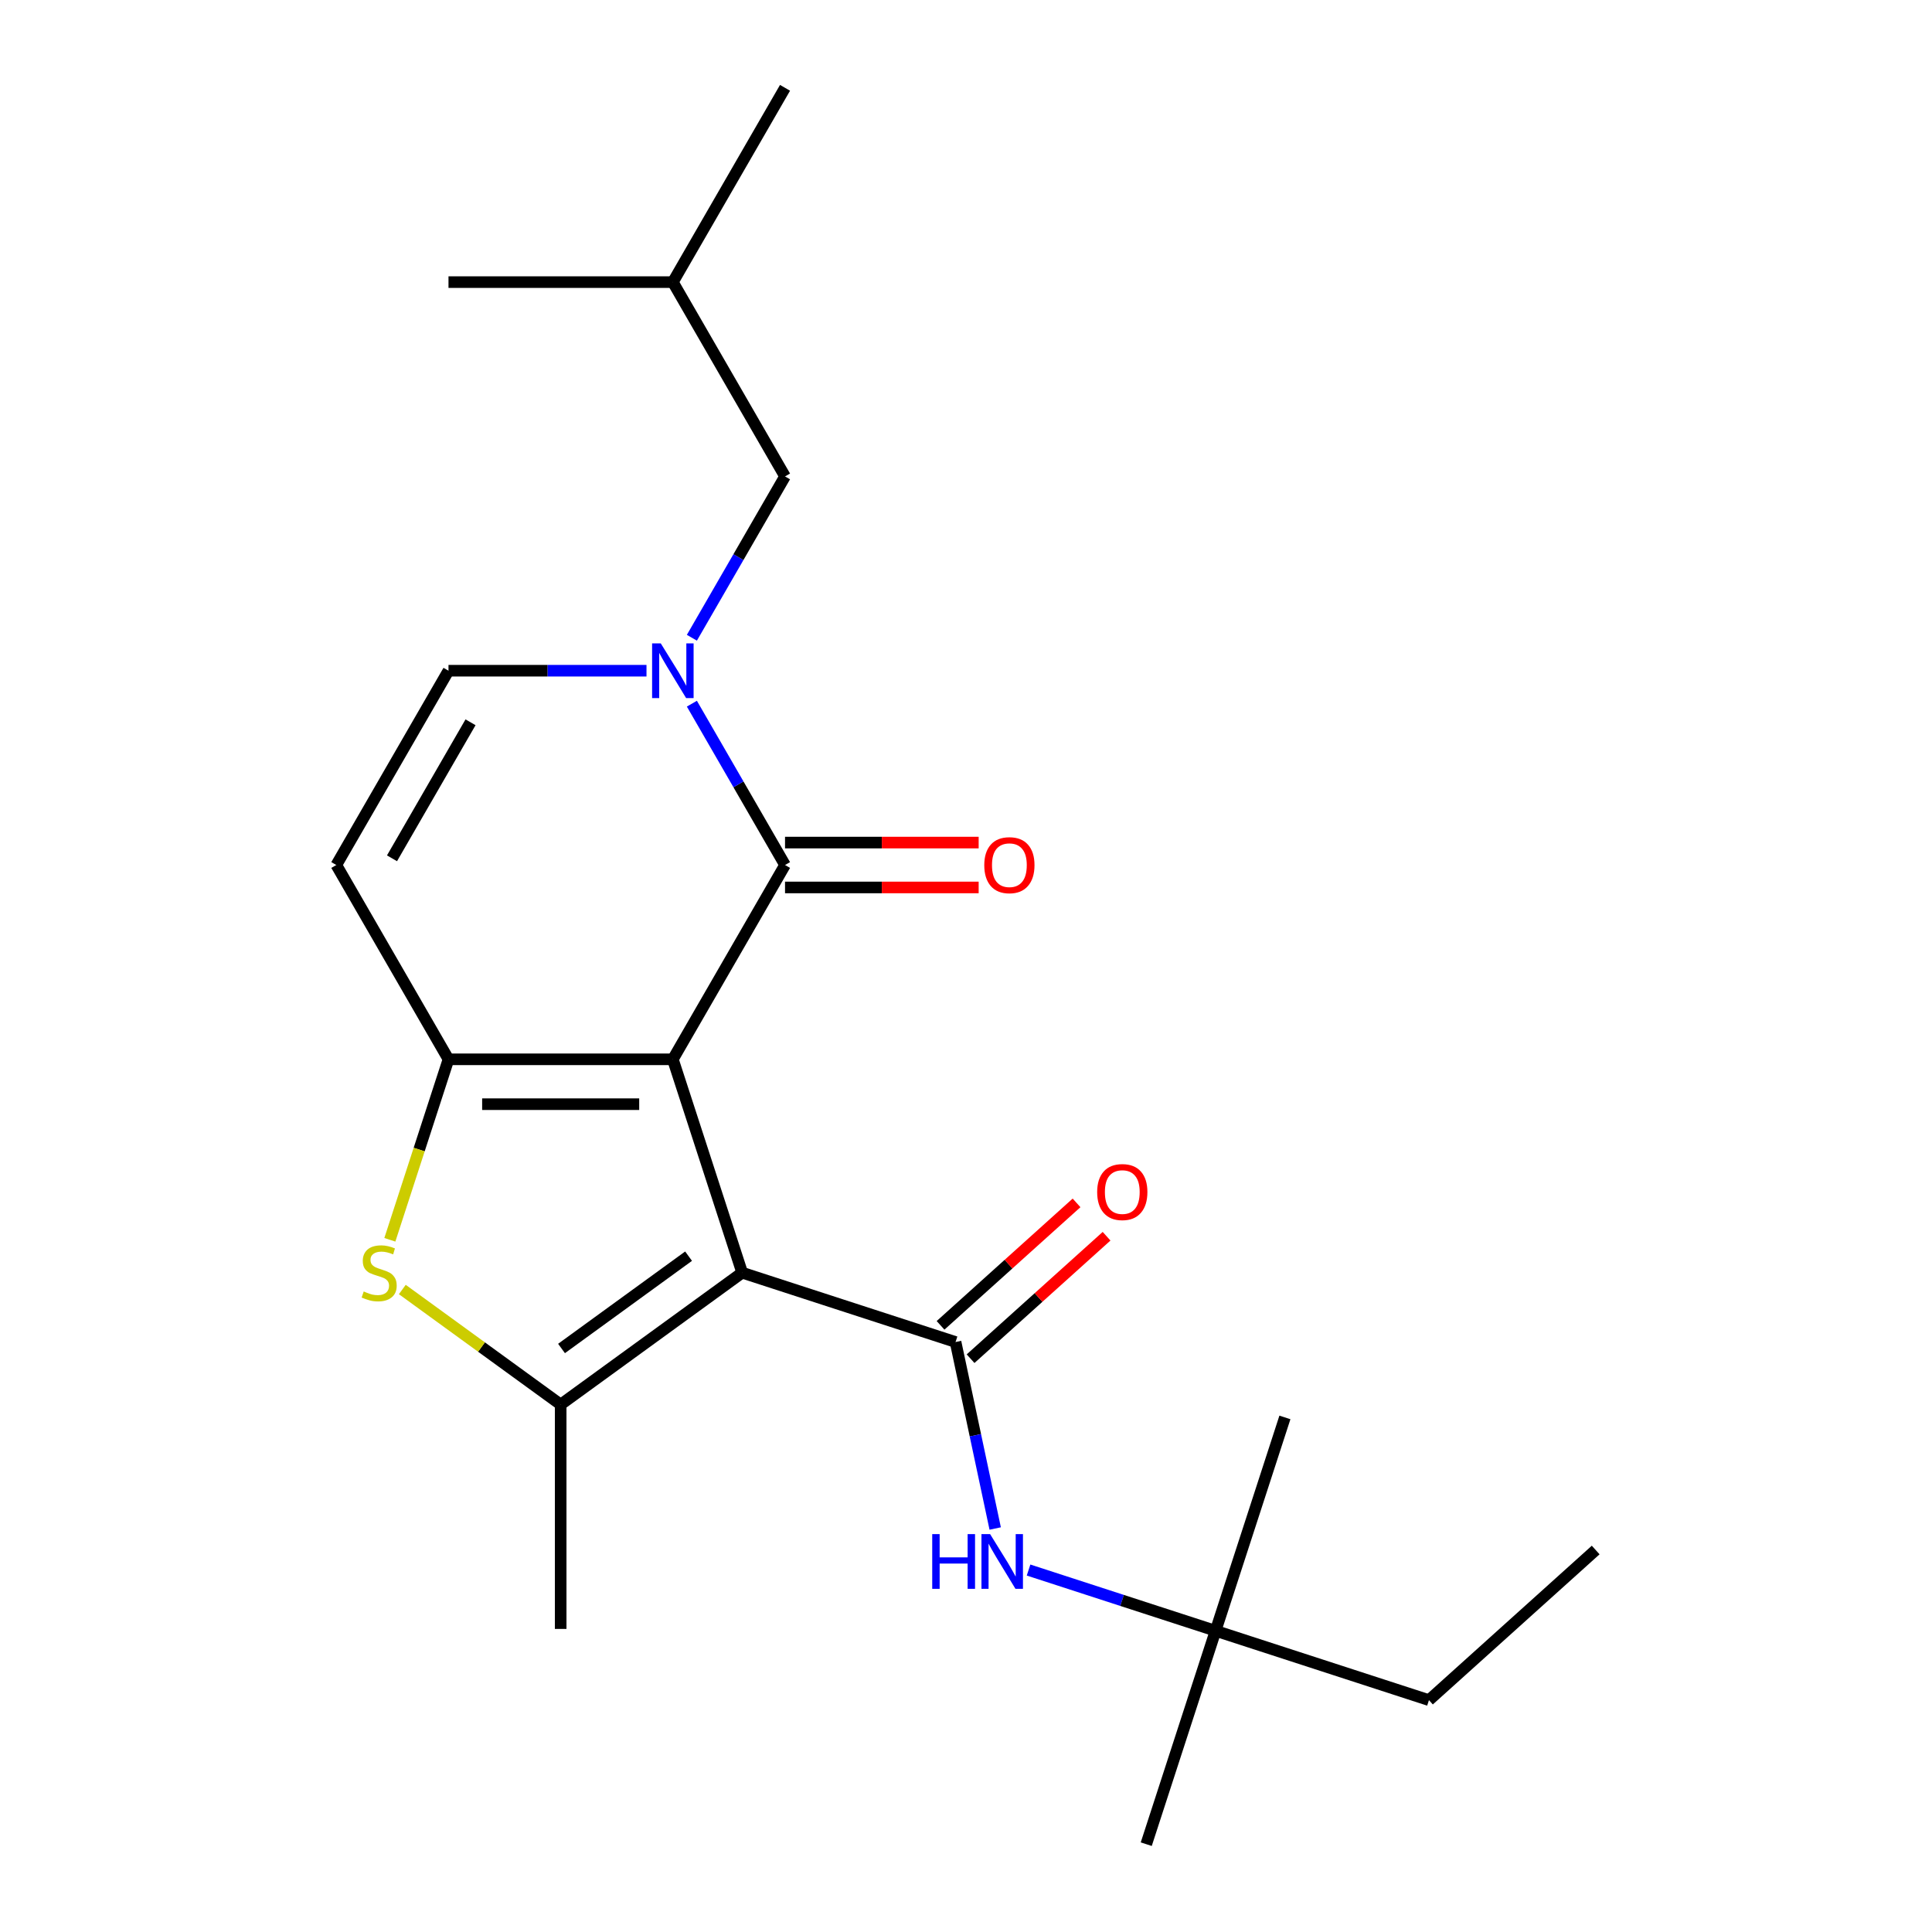 <?xml version='1.0' encoding='iso-8859-1'?>
<svg version='1.1' baseProfile='full'
              xmlns='http://www.w3.org/2000/svg'
                      xmlns:rdkit='http://www.rdkit.org/xml'
                      xmlns:xlink='http://www.w3.org/1999/xlink'
                  xml:space='preserve'
width='1000px' height='1000px' viewBox='0 0 1000 1000'>
<!-- END OF HEADER -->
<rect style='opacity:1.0;fill:#FFFFFF;stroke:none' width='1000' height='1000' x='0' y='0'> </rect>
<path class='bond-0' d='M 348.266,548.299 L 384.151,658.742' style='fill:none;fill-rule:evenodd;stroke:#000000;stroke-width:6px;stroke-linecap:butt;stroke-linejoin:miter;stroke-opacity:1' />
<path class='bond-1' d='M 348.266,548.299 L 232.139,548.299' style='fill:none;fill-rule:evenodd;stroke:#000000;stroke-width:6px;stroke-linecap:butt;stroke-linejoin:miter;stroke-opacity:1' />
<path class='bond-1' d='M 330.847,571.524 L 249.558,571.524' style='fill:none;fill-rule:evenodd;stroke:#000000;stroke-width:6px;stroke-linecap:butt;stroke-linejoin:miter;stroke-opacity:1' />
<path class='bond-2' d='M 348.266,548.299 L 406.329,447.73' style='fill:none;fill-rule:evenodd;stroke:#000000;stroke-width:6px;stroke-linecap:butt;stroke-linejoin:miter;stroke-opacity:1' />
<path class='bond-3' d='M 384.151,658.742 L 290.203,727' style='fill:none;fill-rule:evenodd;stroke:#000000;stroke-width:6px;stroke-linecap:butt;stroke-linejoin:miter;stroke-opacity:1' />
<path class='bond-3' d='M 356.407,650.191 L 290.643,697.972' style='fill:none;fill-rule:evenodd;stroke:#000000;stroke-width:6px;stroke-linecap:butt;stroke-linejoin:miter;stroke-opacity:1' />
<path class='bond-4' d='M 384.151,658.742 L 494.595,694.628' style='fill:none;fill-rule:evenodd;stroke:#000000;stroke-width:6px;stroke-linecap:butt;stroke-linejoin:miter;stroke-opacity:1' />
<path class='bond-6' d='M 232.139,548.299 L 216.962,595.009' style='fill:none;fill-rule:evenodd;stroke:#000000;stroke-width:6px;stroke-linecap:butt;stroke-linejoin:miter;stroke-opacity:1' />
<path class='bond-6' d='M 216.962,595.009 L 201.785,641.719' style='fill:none;fill-rule:evenodd;stroke:#CCCC00;stroke-width:6px;stroke-linecap:butt;stroke-linejoin:miter;stroke-opacity:1' />
<path class='bond-7' d='M 232.139,548.299 L 174.076,447.73' style='fill:none;fill-rule:evenodd;stroke:#000000;stroke-width:6px;stroke-linecap:butt;stroke-linejoin:miter;stroke-opacity:1' />
<path class='bond-5' d='M 406.329,447.73 L 382.223,405.977' style='fill:none;fill-rule:evenodd;stroke:#000000;stroke-width:6px;stroke-linecap:butt;stroke-linejoin:miter;stroke-opacity:1' />
<path class='bond-5' d='M 382.223,405.977 L 358.117,364.224' style='fill:none;fill-rule:evenodd;stroke:#0000FF;stroke-width:6px;stroke-linecap:butt;stroke-linejoin:miter;stroke-opacity:1' />
<path class='bond-11' d='M 406.329,459.343 L 456.441,459.343' style='fill:none;fill-rule:evenodd;stroke:#000000;stroke-width:6px;stroke-linecap:butt;stroke-linejoin:miter;stroke-opacity:1' />
<path class='bond-11' d='M 456.441,459.343 L 506.553,459.343' style='fill:none;fill-rule:evenodd;stroke:#FF0000;stroke-width:6px;stroke-linecap:butt;stroke-linejoin:miter;stroke-opacity:1' />
<path class='bond-11' d='M 406.329,436.117 L 456.441,436.117' style='fill:none;fill-rule:evenodd;stroke:#000000;stroke-width:6px;stroke-linecap:butt;stroke-linejoin:miter;stroke-opacity:1' />
<path class='bond-11' d='M 456.441,436.117 L 506.553,436.117' style='fill:none;fill-rule:evenodd;stroke:#FF0000;stroke-width:6px;stroke-linecap:butt;stroke-linejoin:miter;stroke-opacity:1' />
<path class='bond-14' d='M 290.203,727 L 290.203,843.127' style='fill:none;fill-rule:evenodd;stroke:#000000;stroke-width:6px;stroke-linecap:butt;stroke-linejoin:miter;stroke-opacity:1' />
<path class='bond-22' d='M 290.203,727 L 249.22,697.224' style='fill:none;fill-rule:evenodd;stroke:#000000;stroke-width:6px;stroke-linecap:butt;stroke-linejoin:miter;stroke-opacity:1' />
<path class='bond-22' d='M 249.22,697.224 L 208.237,667.449' style='fill:none;fill-rule:evenodd;stroke:#CCCC00;stroke-width:6px;stroke-linecap:butt;stroke-linejoin:miter;stroke-opacity:1' />
<path class='bond-9' d='M 494.595,694.628 L 504.853,742.891' style='fill:none;fill-rule:evenodd;stroke:#000000;stroke-width:6px;stroke-linecap:butt;stroke-linejoin:miter;stroke-opacity:1' />
<path class='bond-9' d='M 504.853,742.891 L 515.112,791.154' style='fill:none;fill-rule:evenodd;stroke:#0000FF;stroke-width:6px;stroke-linecap:butt;stroke-linejoin:miter;stroke-opacity:1' />
<path class='bond-12' d='M 502.365,703.258 L 537.563,671.565' style='fill:none;fill-rule:evenodd;stroke:#000000;stroke-width:6px;stroke-linecap:butt;stroke-linejoin:miter;stroke-opacity:1' />
<path class='bond-12' d='M 537.563,671.565 L 572.761,639.873' style='fill:none;fill-rule:evenodd;stroke:#FF0000;stroke-width:6px;stroke-linecap:butt;stroke-linejoin:miter;stroke-opacity:1' />
<path class='bond-12' d='M 486.824,685.998 L 522.022,654.305' style='fill:none;fill-rule:evenodd;stroke:#000000;stroke-width:6px;stroke-linecap:butt;stroke-linejoin:miter;stroke-opacity:1' />
<path class='bond-12' d='M 522.022,654.305 L 557.22,622.613' style='fill:none;fill-rule:evenodd;stroke:#FF0000;stroke-width:6px;stroke-linecap:butt;stroke-linejoin:miter;stroke-opacity:1' />
<path class='bond-8' d='M 334.623,347.161 L 283.381,347.161' style='fill:none;fill-rule:evenodd;stroke:#0000FF;stroke-width:6px;stroke-linecap:butt;stroke-linejoin:miter;stroke-opacity:1' />
<path class='bond-8' d='M 283.381,347.161 L 232.139,347.161' style='fill:none;fill-rule:evenodd;stroke:#000000;stroke-width:6px;stroke-linecap:butt;stroke-linejoin:miter;stroke-opacity:1' />
<path class='bond-10' d='M 358.117,330.098 L 382.223,288.345' style='fill:none;fill-rule:evenodd;stroke:#0000FF;stroke-width:6px;stroke-linecap:butt;stroke-linejoin:miter;stroke-opacity:1' />
<path class='bond-10' d='M 382.223,288.345 L 406.329,246.592' style='fill:none;fill-rule:evenodd;stroke:#000000;stroke-width:6px;stroke-linecap:butt;stroke-linejoin:miter;stroke-opacity:1' />
<path class='bond-23' d='M 174.076,447.73 L 232.139,347.161' style='fill:none;fill-rule:evenodd;stroke:#000000;stroke-width:6px;stroke-linecap:butt;stroke-linejoin:miter;stroke-opacity:1' />
<path class='bond-23' d='M 202.899,444.258 L 243.543,373.859' style='fill:none;fill-rule:evenodd;stroke:#000000;stroke-width:6px;stroke-linecap:butt;stroke-linejoin:miter;stroke-opacity:1' />
<path class='bond-13' d='M 532.382,812.65 L 580.782,828.376' style='fill:none;fill-rule:evenodd;stroke:#0000FF;stroke-width:6px;stroke-linecap:butt;stroke-linejoin:miter;stroke-opacity:1' />
<path class='bond-13' d='M 580.782,828.376 L 629.182,844.102' style='fill:none;fill-rule:evenodd;stroke:#000000;stroke-width:6px;stroke-linecap:butt;stroke-linejoin:miter;stroke-opacity:1' />
<path class='bond-15' d='M 406.329,246.592 L 348.266,146.023' style='fill:none;fill-rule:evenodd;stroke:#000000;stroke-width:6px;stroke-linecap:butt;stroke-linejoin:miter;stroke-opacity:1' />
<path class='bond-16' d='M 629.182,844.102 L 739.625,879.987' style='fill:none;fill-rule:evenodd;stroke:#000000;stroke-width:6px;stroke-linecap:butt;stroke-linejoin:miter;stroke-opacity:1' />
<path class='bond-17' d='M 629.182,844.102 L 593.297,954.545' style='fill:none;fill-rule:evenodd;stroke:#000000;stroke-width:6px;stroke-linecap:butt;stroke-linejoin:miter;stroke-opacity:1' />
<path class='bond-18' d='M 629.182,844.102 L 665.067,733.659' style='fill:none;fill-rule:evenodd;stroke:#000000;stroke-width:6px;stroke-linecap:butt;stroke-linejoin:miter;stroke-opacity:1' />
<path class='bond-19' d='M 348.266,146.023 L 406.329,45.455' style='fill:none;fill-rule:evenodd;stroke:#000000;stroke-width:6px;stroke-linecap:butt;stroke-linejoin:miter;stroke-opacity:1' />
<path class='bond-20' d='M 348.266,146.023 L 232.139,146.023' style='fill:none;fill-rule:evenodd;stroke:#000000;stroke-width:6px;stroke-linecap:butt;stroke-linejoin:miter;stroke-opacity:1' />
<path class='bond-21' d='M 739.625,879.987 L 825.924,802.283' style='fill:none;fill-rule:evenodd;stroke:#000000;stroke-width:6px;stroke-linecap:butt;stroke-linejoin:miter;stroke-opacity:1' />
<path  class='atom-6' d='M 342.006 333.001
L 351.286 348.001
Q 352.206 349.481, 353.686 352.161
Q 355.166 354.841, 355.246 355.001
L 355.246 333.001
L 359.006 333.001
L 359.006 361.321
L 355.126 361.321
L 345.166 344.921
Q 344.006 343.001, 342.766 340.801
Q 341.566 338.601, 341.206 337.921
L 341.206 361.321
L 337.526 361.321
L 337.526 333.001
L 342.006 333.001
' fill='#0000FF'/>
<path  class='atom-7' d='M 188.254 668.462
Q 188.574 668.582, 189.894 669.142
Q 191.214 669.702, 192.654 670.062
Q 194.134 670.382, 195.574 670.382
Q 198.254 670.382, 199.814 669.102
Q 201.374 667.782, 201.374 665.502
Q 201.374 663.942, 200.574 662.982
Q 199.814 662.022, 198.614 661.502
Q 197.414 660.982, 195.414 660.382
Q 192.894 659.622, 191.374 658.902
Q 189.894 658.182, 188.814 656.662
Q 187.774 655.142, 187.774 652.582
Q 187.774 649.022, 190.174 646.822
Q 192.614 644.622, 197.414 644.622
Q 200.694 644.622, 204.414 646.182
L 203.494 649.262
Q 200.094 647.862, 197.534 647.862
Q 194.774 647.862, 193.254 649.022
Q 191.734 650.142, 191.774 652.102
Q 191.774 653.622, 192.534 654.542
Q 193.334 655.462, 194.454 655.982
Q 195.614 656.502, 197.534 657.102
Q 200.094 657.902, 201.614 658.702
Q 203.134 659.502, 204.214 661.142
Q 205.334 662.742, 205.334 665.502
Q 205.334 669.422, 202.694 671.542
Q 200.094 673.622, 195.734 673.622
Q 193.214 673.622, 191.294 673.062
Q 189.414 672.542, 187.174 671.622
L 188.254 668.462
' fill='#CCCC00'/>
<path  class='atom-10' d='M 482.519 794.057
L 486.359 794.057
L 486.359 806.097
L 500.839 806.097
L 500.839 794.057
L 504.679 794.057
L 504.679 822.377
L 500.839 822.377
L 500.839 809.297
L 486.359 809.297
L 486.359 822.377
L 482.519 822.377
L 482.519 794.057
' fill='#0000FF'/>
<path  class='atom-10' d='M 512.479 794.057
L 521.759 809.057
Q 522.679 810.537, 524.159 813.217
Q 525.639 815.897, 525.719 816.057
L 525.719 794.057
L 529.479 794.057
L 529.479 822.377
L 525.599 822.377
L 515.639 805.977
Q 514.479 804.057, 513.239 801.857
Q 512.039 799.657, 511.679 798.977
L 511.679 822.377
L 507.999 822.377
L 507.999 794.057
L 512.479 794.057
' fill='#0000FF'/>
<path  class='atom-12' d='M 509.456 447.81
Q 509.456 441.01, 512.816 437.21
Q 516.176 433.41, 522.456 433.41
Q 528.736 433.41, 532.096 437.21
Q 535.456 441.01, 535.456 447.81
Q 535.456 454.69, 532.056 458.61
Q 528.656 462.49, 522.456 462.49
Q 516.216 462.49, 512.816 458.61
Q 509.456 454.73, 509.456 447.81
M 522.456 459.29
Q 526.776 459.29, 529.096 456.41
Q 531.456 453.49, 531.456 447.81
Q 531.456 442.25, 529.096 439.45
Q 526.776 436.61, 522.456 436.61
Q 518.136 436.61, 515.776 439.41
Q 513.456 442.21, 513.456 447.81
Q 513.456 453.53, 515.776 456.41
Q 518.136 459.29, 522.456 459.29
' fill='#FF0000'/>
<path  class='atom-13' d='M 567.894 617.003
Q 567.894 610.203, 571.254 606.403
Q 574.614 602.603, 580.894 602.603
Q 587.174 602.603, 590.534 606.403
Q 593.894 610.203, 593.894 617.003
Q 593.894 623.883, 590.494 627.803
Q 587.094 631.683, 580.894 631.683
Q 574.654 631.683, 571.254 627.803
Q 567.894 623.923, 567.894 617.003
M 580.894 628.483
Q 585.214 628.483, 587.534 625.603
Q 589.894 622.683, 589.894 617.003
Q 589.894 611.443, 587.534 608.643
Q 585.214 605.803, 580.894 605.803
Q 576.574 605.803, 574.214 608.603
Q 571.894 611.403, 571.894 617.003
Q 571.894 622.723, 574.214 625.603
Q 576.574 628.483, 580.894 628.483
' fill='#FF0000'/>
</svg>
